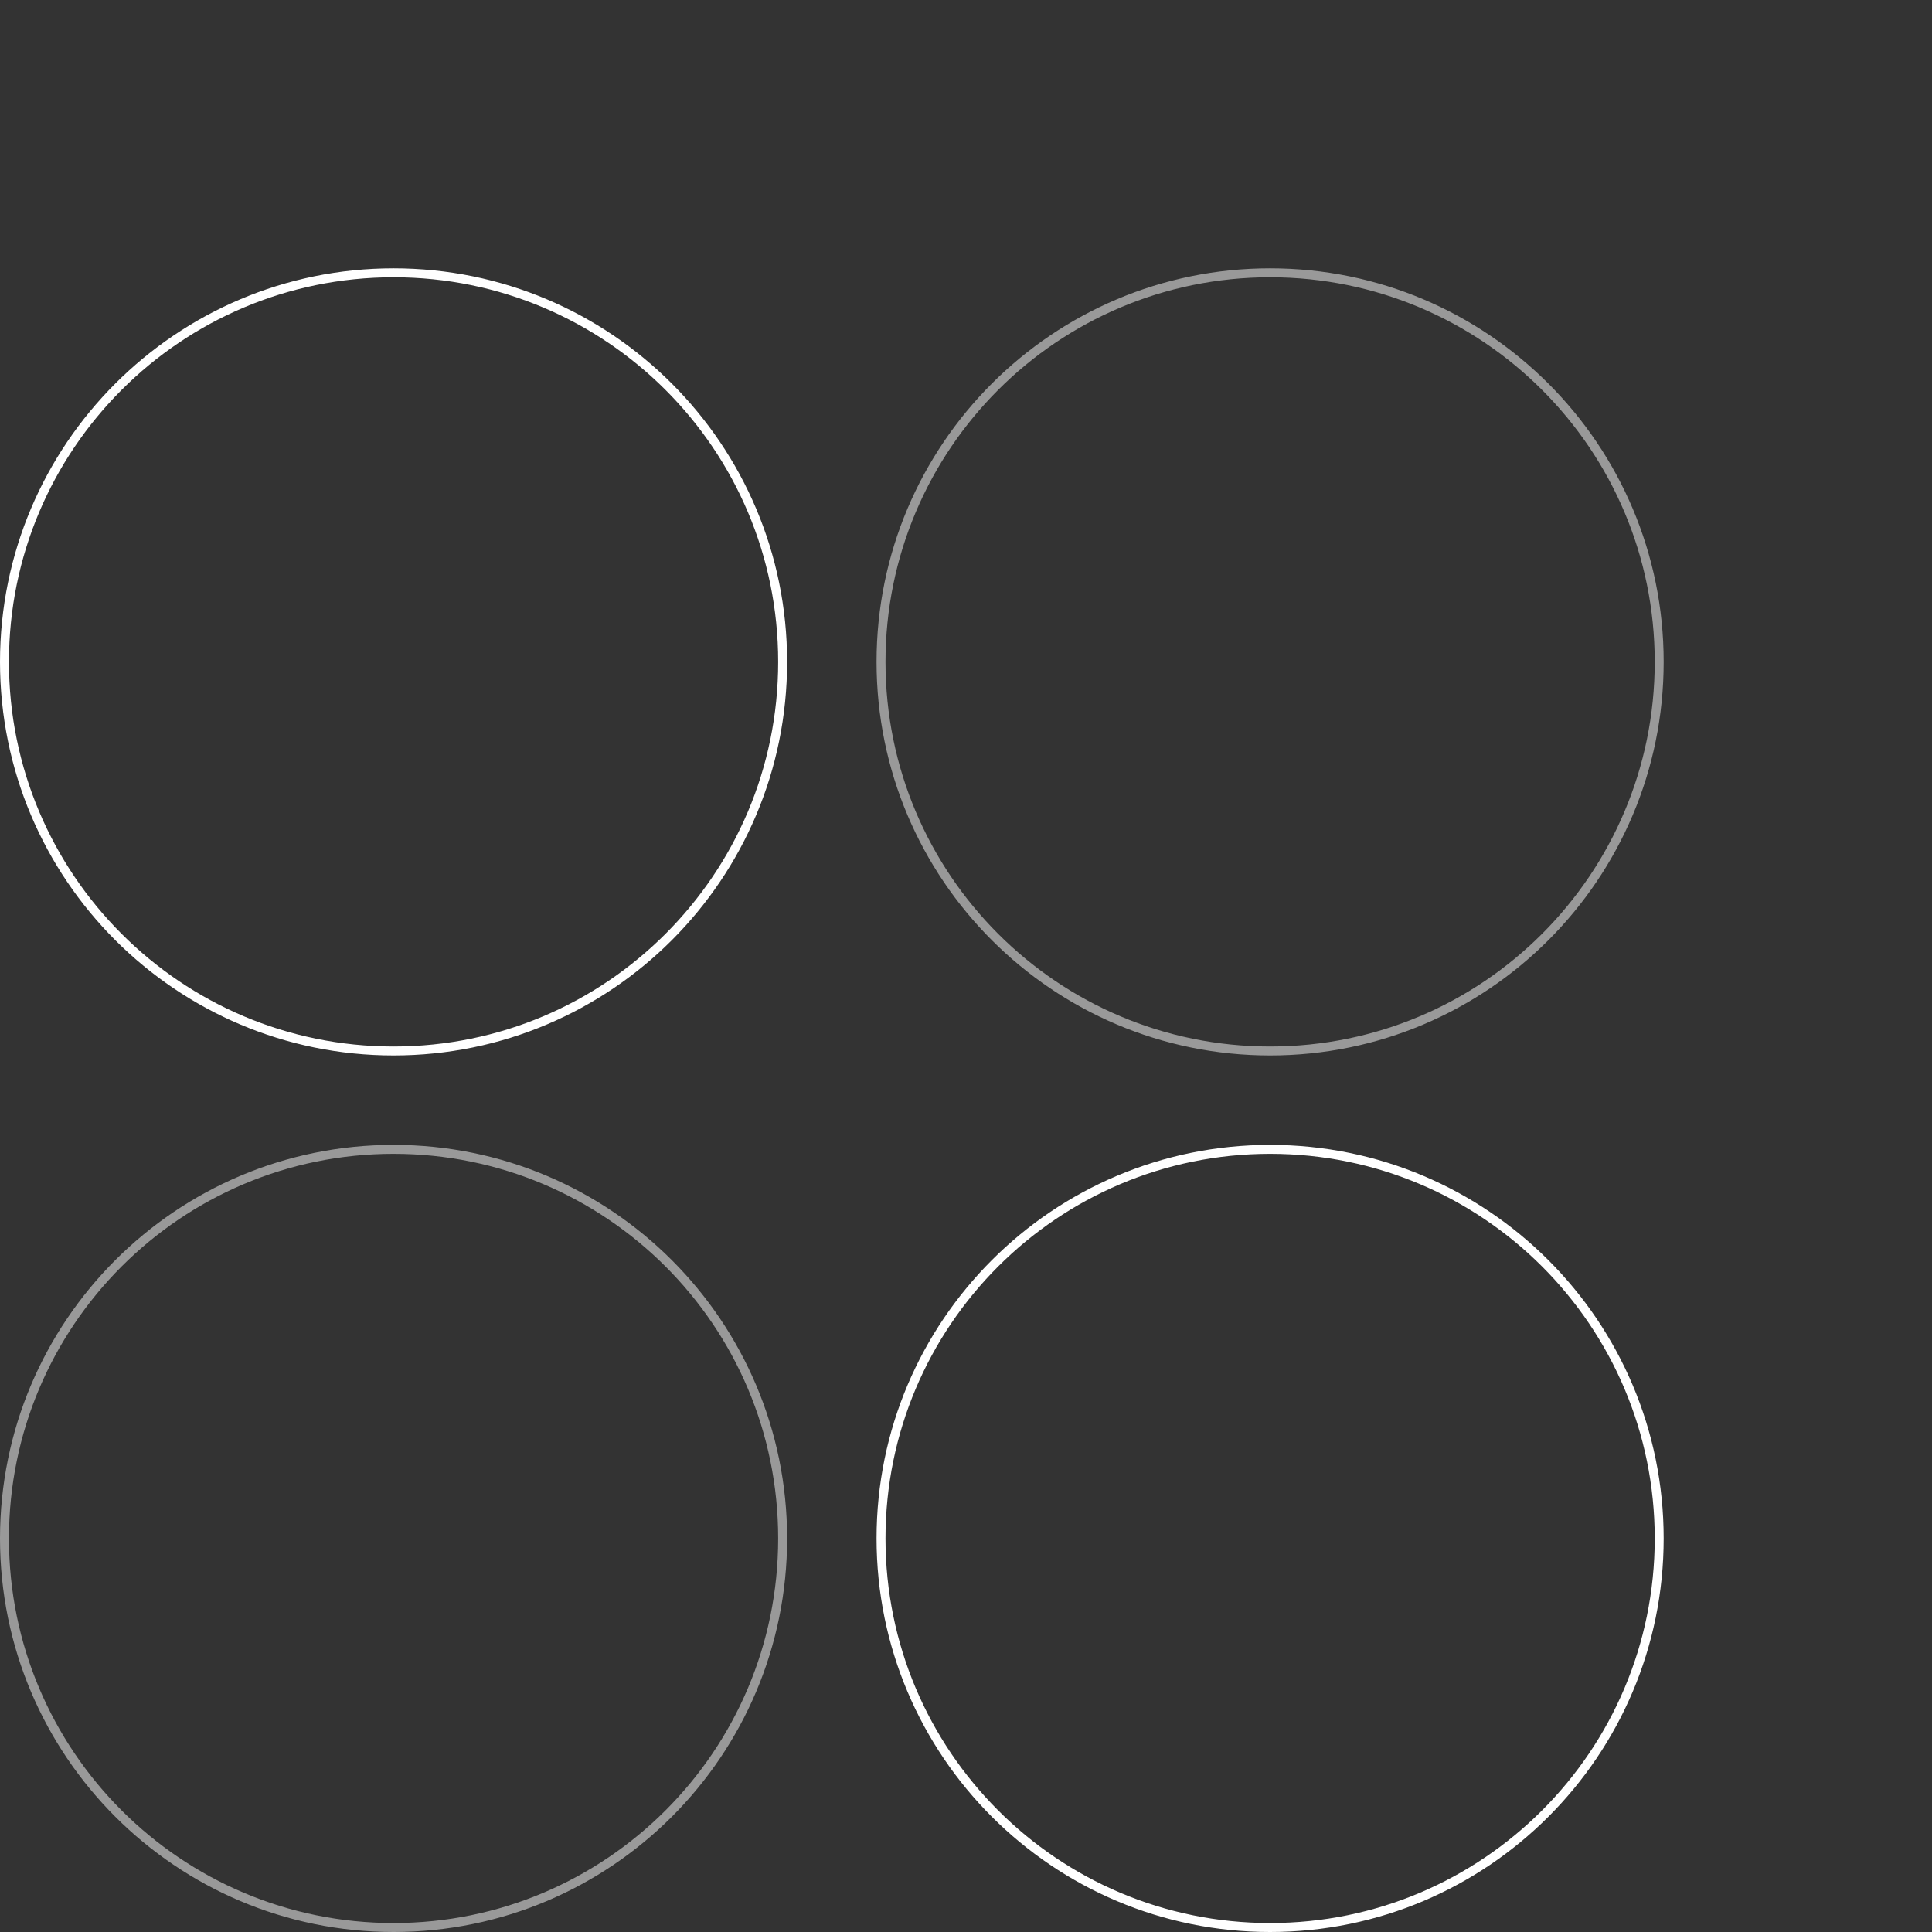 <svg width="186" height="186" viewBox="0 -30 216 216" fill="none" xmlns="http://www.w3.org/2000/svg">
<rect x="0" y="-30" width="216" height="216" fill="#333333" stroke="none"/>
<path fill-rule="evenodd" clip-rule="evenodd" d="M44 87C67.748 87 87 67.748 87 44C87 20.252 67.748 1 44 1C20.252 1 1 20.252 1 44C1 67.748 20.252 87 44 87ZM44 88C68.3 88 88 68.3 88 44C88 19.7 68.3 0 44 0C19.7 0 0 19.7 0 44C0 68.3 19.7 88 44 88Z" fill="white"/>
<path fill-rule="evenodd" clip-rule="evenodd" d="M142 87C165.748 87 185 67.748 185 44C185 20.252 165.748 1 142 1C118.252 1 99 20.252 99 44C99 67.748 118.252 87 142 87ZM142 88C166.301 88 186 68.3 186 44C186 19.7 166.301 0 142 0C117.699 0 98 19.7 98 44C98 68.3 117.699 88 142 88Z" fill="white" fill-opacity="0.5"/>
<path fill-rule="evenodd" clip-rule="evenodd" d="M44 185C67.748 185 87 165.748 87 142C87 118.252 67.748 99 44 99C20.252 99 1 118.252 1 142C1 165.748 20.252 185 44 185ZM44 186C68.3 186 88 166.301 88 142C88 117.699 68.3 98 44 98C19.7 98 0 117.699 0 142C0 166.301 19.7 186 44 186Z" fill="white" fill-opacity="0.5"/>
<path fill-rule="evenodd" clip-rule="evenodd" d="M142 185C165.748 185 185 165.748 185 142C185 118.252 165.748 99 142 99C118.252 99 99 118.252 99 142C99 165.748 118.252 185 142 185ZM142 186C166.301 186 186 166.301 186 142C186 117.699 166.301 98 142 98C117.699 98 98 117.699 98 142C98 166.301 117.699 186 142 186Z" fill="white"/>
</svg>
